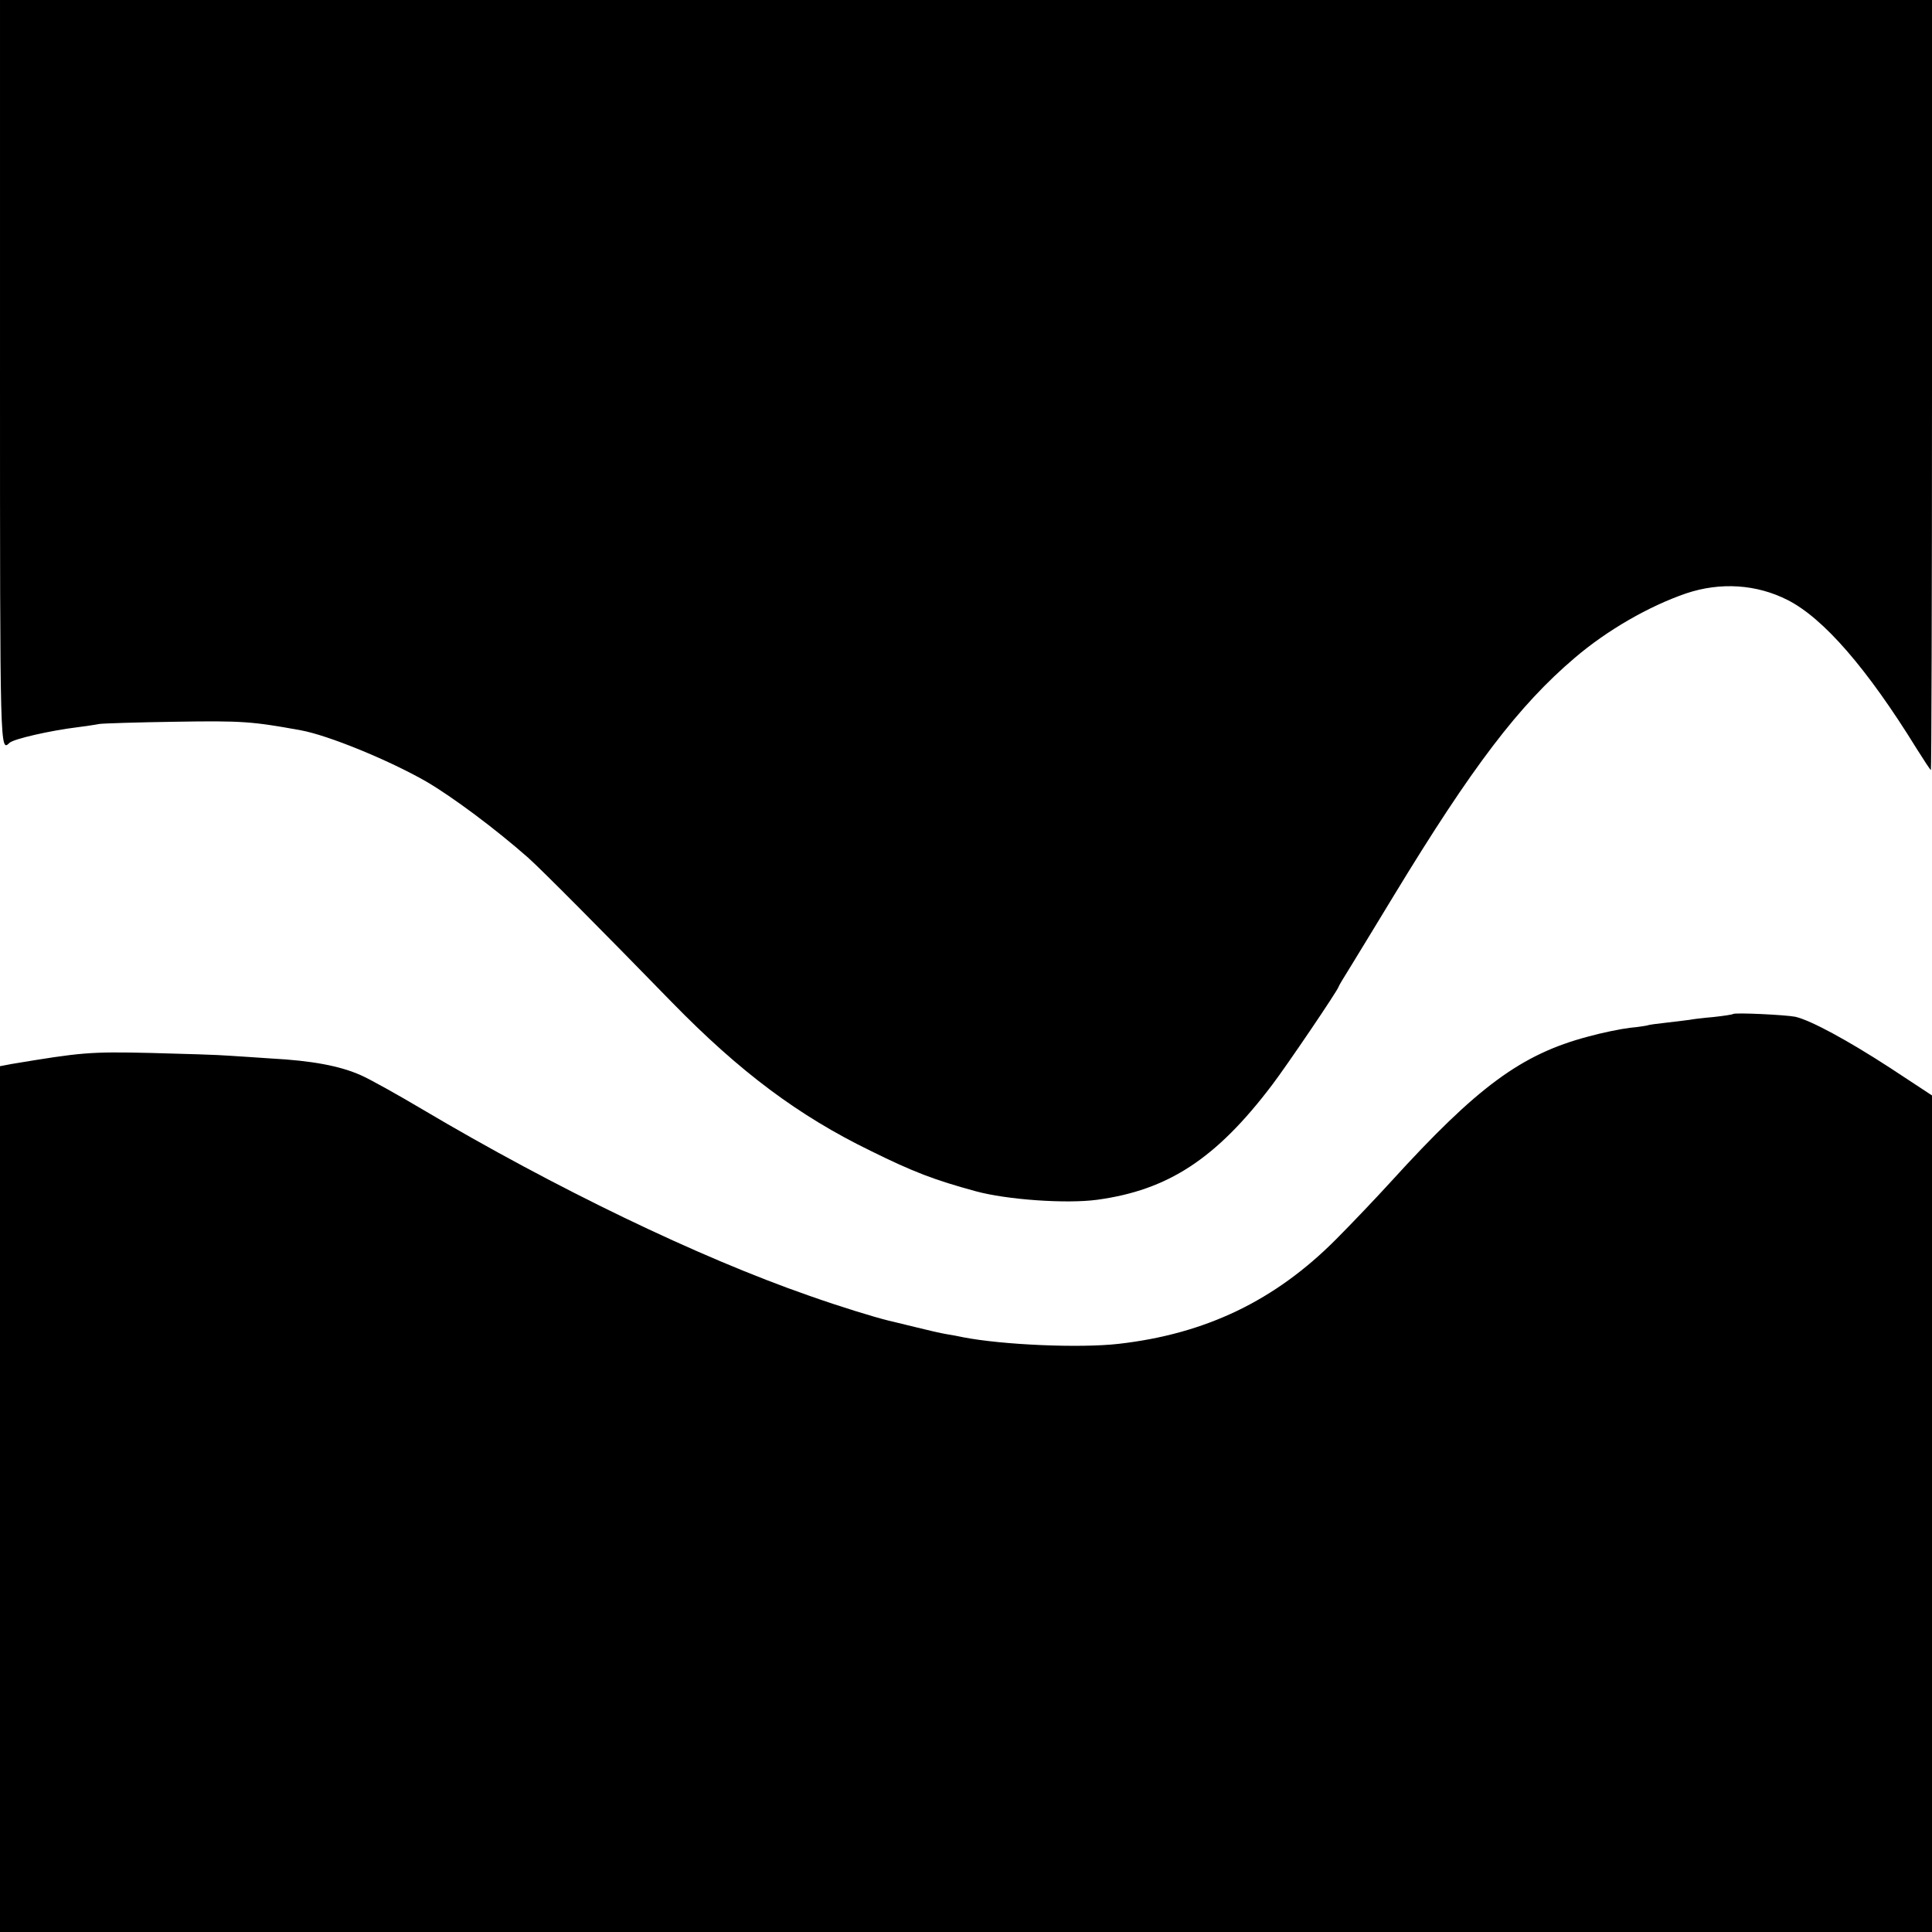 <?xml version="1.0" standalone="no"?>
<!DOCTYPE svg PUBLIC "-//W3C//DTD SVG 20010904//EN"
 "http://www.w3.org/TR/2001/REC-SVG-20010904/DTD/svg10.dtd">
<svg version="1.0" xmlns="http://www.w3.org/2000/svg"
 width="700pt" height="700pt" viewBox="0 0 700 700"
 preserveAspectRatio="xMidYMid meet">
<g transform="translate(0,700) scale(0.1,-0.1)"
fill="#000000" stroke="none">
<path d="M0 5650 c0 -1390 0 -1374 35 -1341 16 14 147 44 245 56 30 4 66 9 80
12 14 2 138 6 275 8 242 4 279 1 455 -31 99 -18 319 -108 455 -186 94 -55 250
-171 369 -276 44 -39 265 -261 521 -524 245 -251 457 -410 720 -538 156 -77
230 -105 380 -146 113 -31 329 -46 440 -31 257 35 431 148 634 416 54 71 241
347 241 356 0 2 22 39 49 82 26 43 95 155 151 248 285 469 453 689 655 861
118 101 270 188 404 234 125 42 256 33 368 -24 130 -66 288 -248 467 -538 27
-43 50 -78 52 -78 2 0 4 628 4 1395 l0 1395 -3500 0 -3500 0 0 -1350z"/>
<path d="M6279 3326 c-2 -2 -35 -7 -72 -11 -37 -3 -76 -8 -85 -10 -9 -1 -46
-6 -82 -10 -36 -4 -67 -8 -70 -10 -3 -1 -32 -6 -65 -9 -33 -4 -102 -18 -152
-32 -241 -64 -400 -181 -713 -525 -52 -57 -142 -152 -200 -210 -220 -221 -471
-342 -787 -378 -140 -16 -420 -4 -564 24 -13 3 -40 8 -59 11 -19 3 -71 15
-115 26 -44 11 -87 21 -95 23 -53 13 -174 50 -290 91 -399 139 -916 388 -1402
676 -91 54 -190 109 -220 122 -76 34 -177 53 -327 61 -47 3 -115 8 -151 10
-36 3 -164 7 -285 10 -221 5 -250 2 -503 -40 l-42 -8 0 -1568 0 -1569 3500 0
3500 0 0 1515 0 1516 -152 100 c-154 100 -287 172 -343 185 -34 7 -220 16
-226 10z"/>
</g>
</svg>
